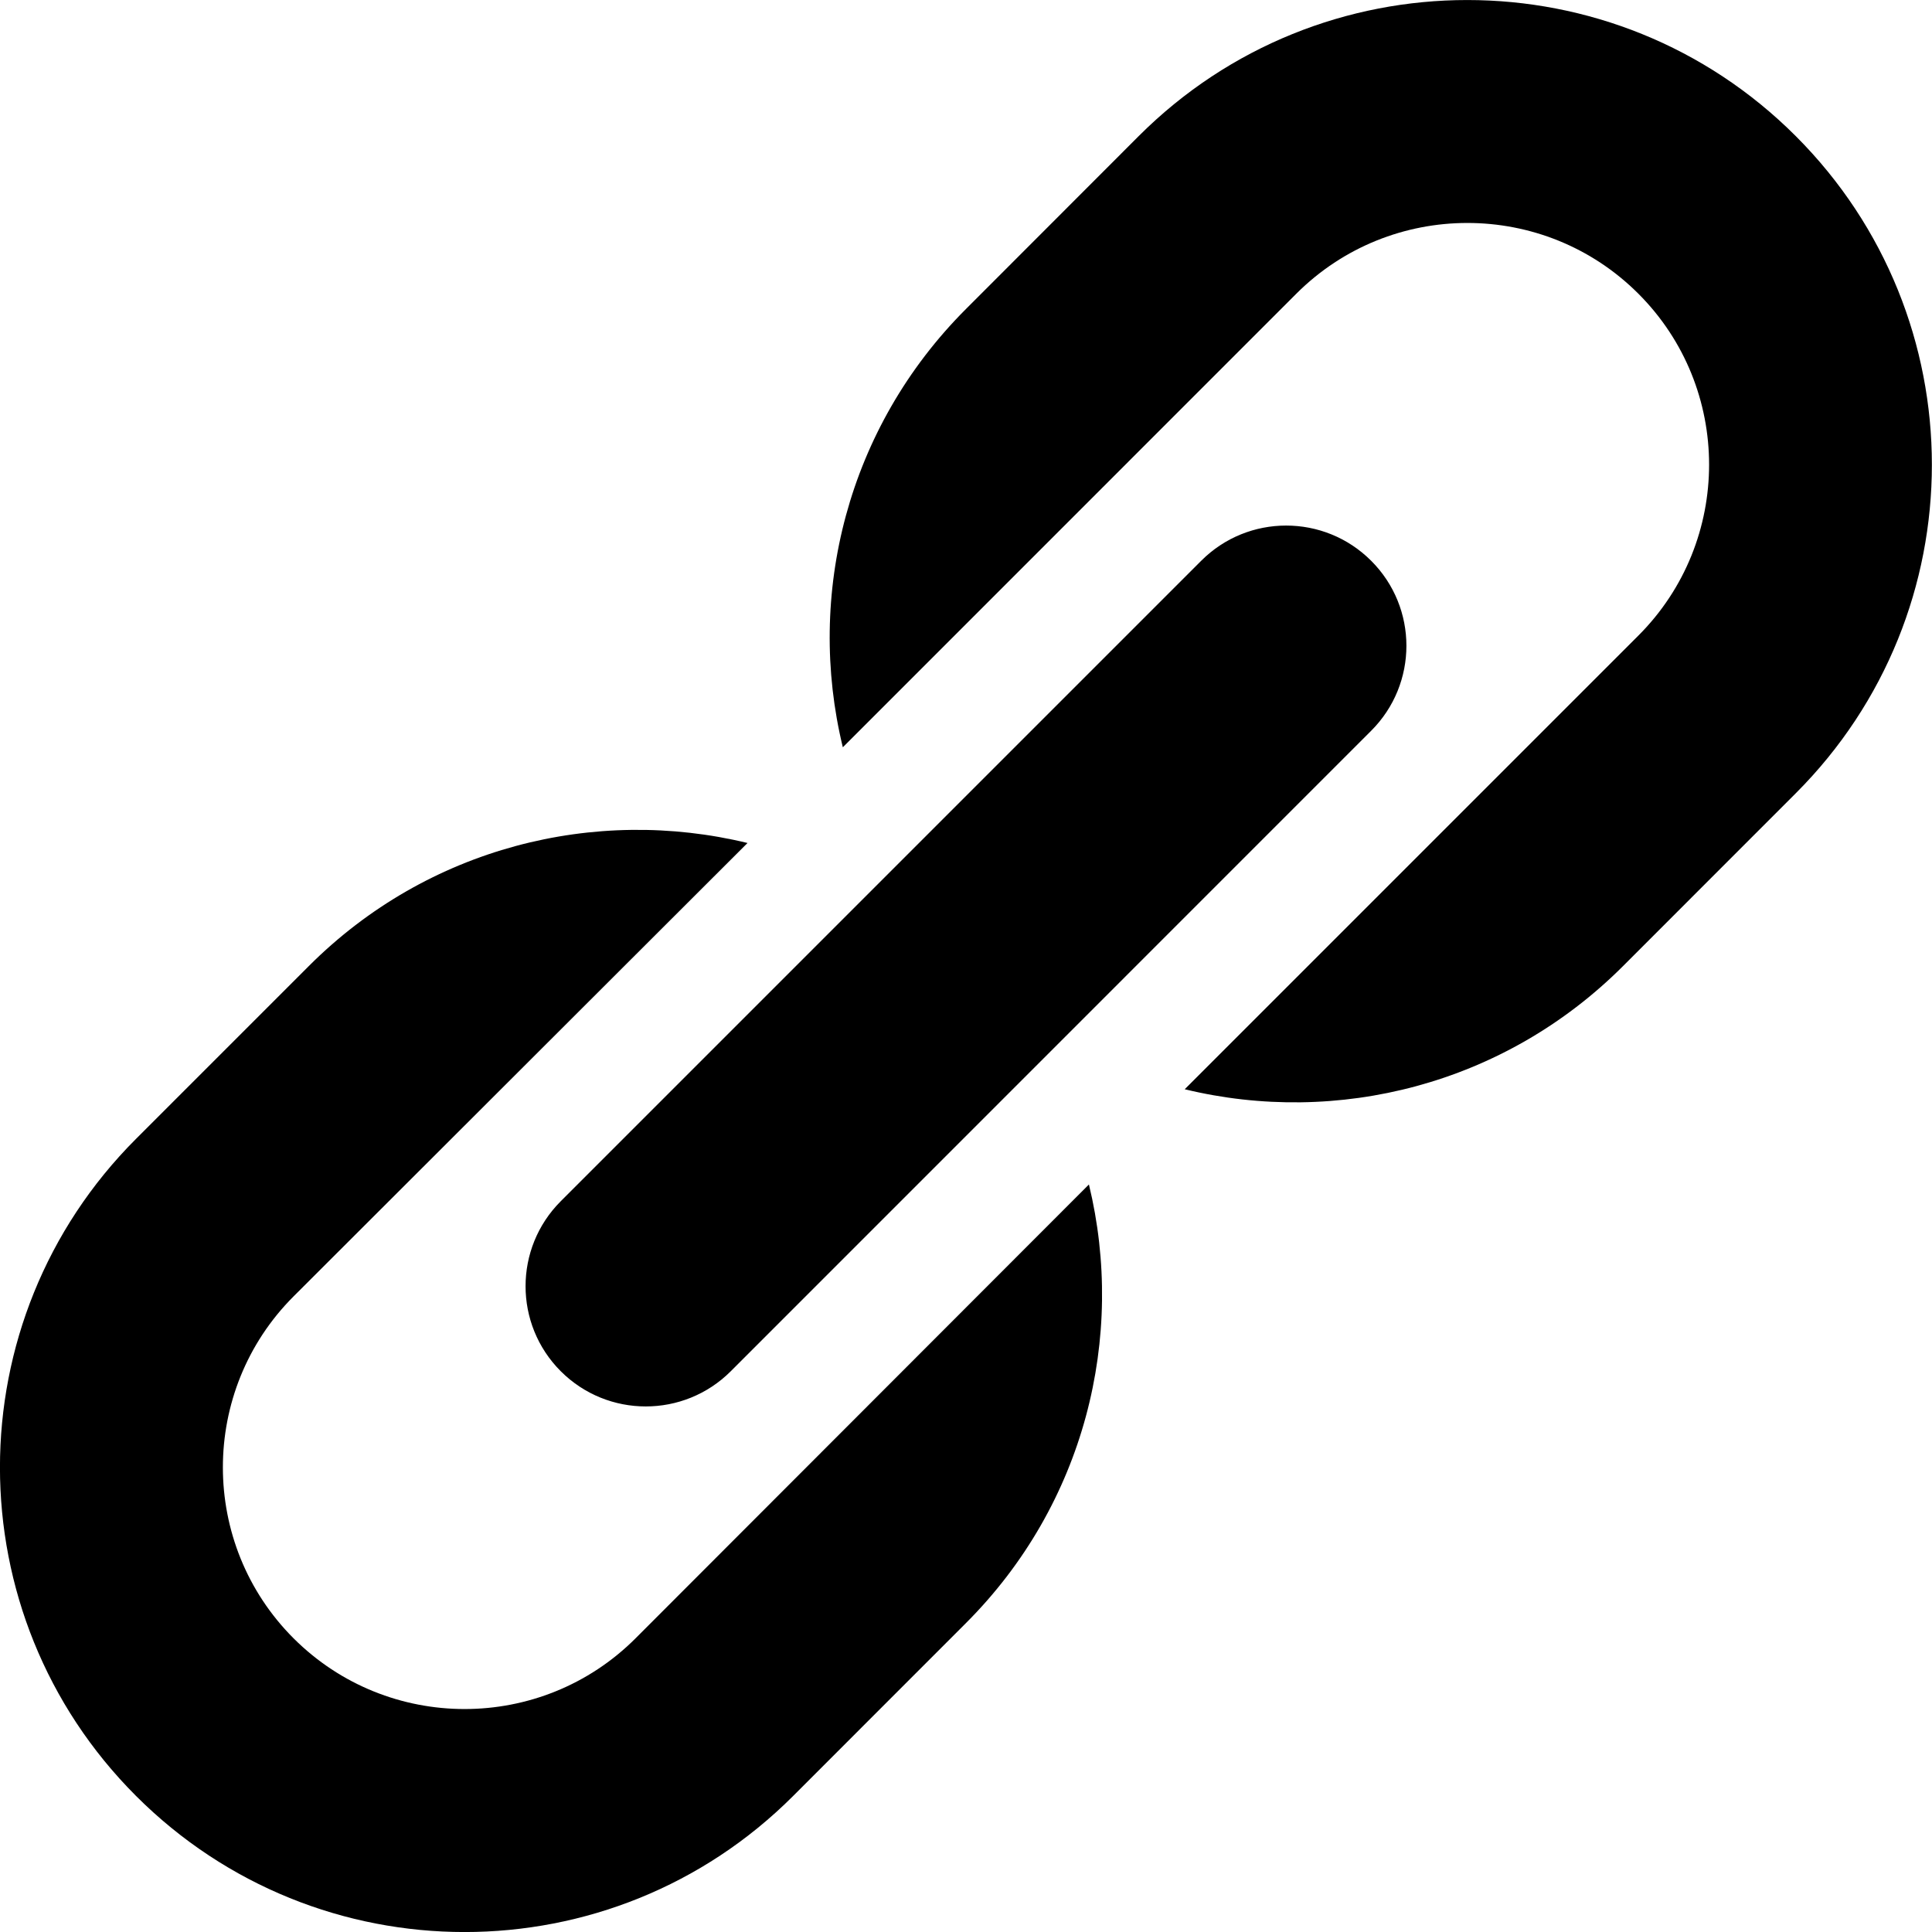 <svg xmlns="http://www.w3.org/2000/svg" width="24" height="24" viewBox="0 0 24 24"><path d="M17.033 6.966c.584.583.584 1.529 0 2.112l-7.955 7.956c-.583.583-1.529.583-2.112 0-.583-.583-.583-1.529 0-2.112l7.956-7.956c.582-.583 1.528-.583 2.111 0zm-9.138 13.386c-1.171 1.171-3.076 1.171-4.248 0-1.171-1.171-1.171-3.077 0-4.248l5.639-5.632c-1.892-.459-3.971.05-5.449 1.528l-2.147 2.147c-2.254 2.254-2.254 5.909 0 8.163 2.254 2.254 5.909 2.254 8.163 0l2.147-2.148c1.477-1.477 1.986-3.556 1.527-5.448l-5.632 5.638zm6.251-18.662l-2.146 2.148c-1.478 1.478-1.99 3.553-1.53 5.445l5.634-5.635c1.172-1.171 3.077-1.171 4.248 0 1.172 1.171 1.172 3.077 0 4.248l-5.635 5.635c1.893.459 3.968-.053 5.445-1.53l2.146-2.147c2.254-2.254 2.254-5.908 0-8.163-2.253-2.254-5.908-2.254-8.162-.001z"/></svg>